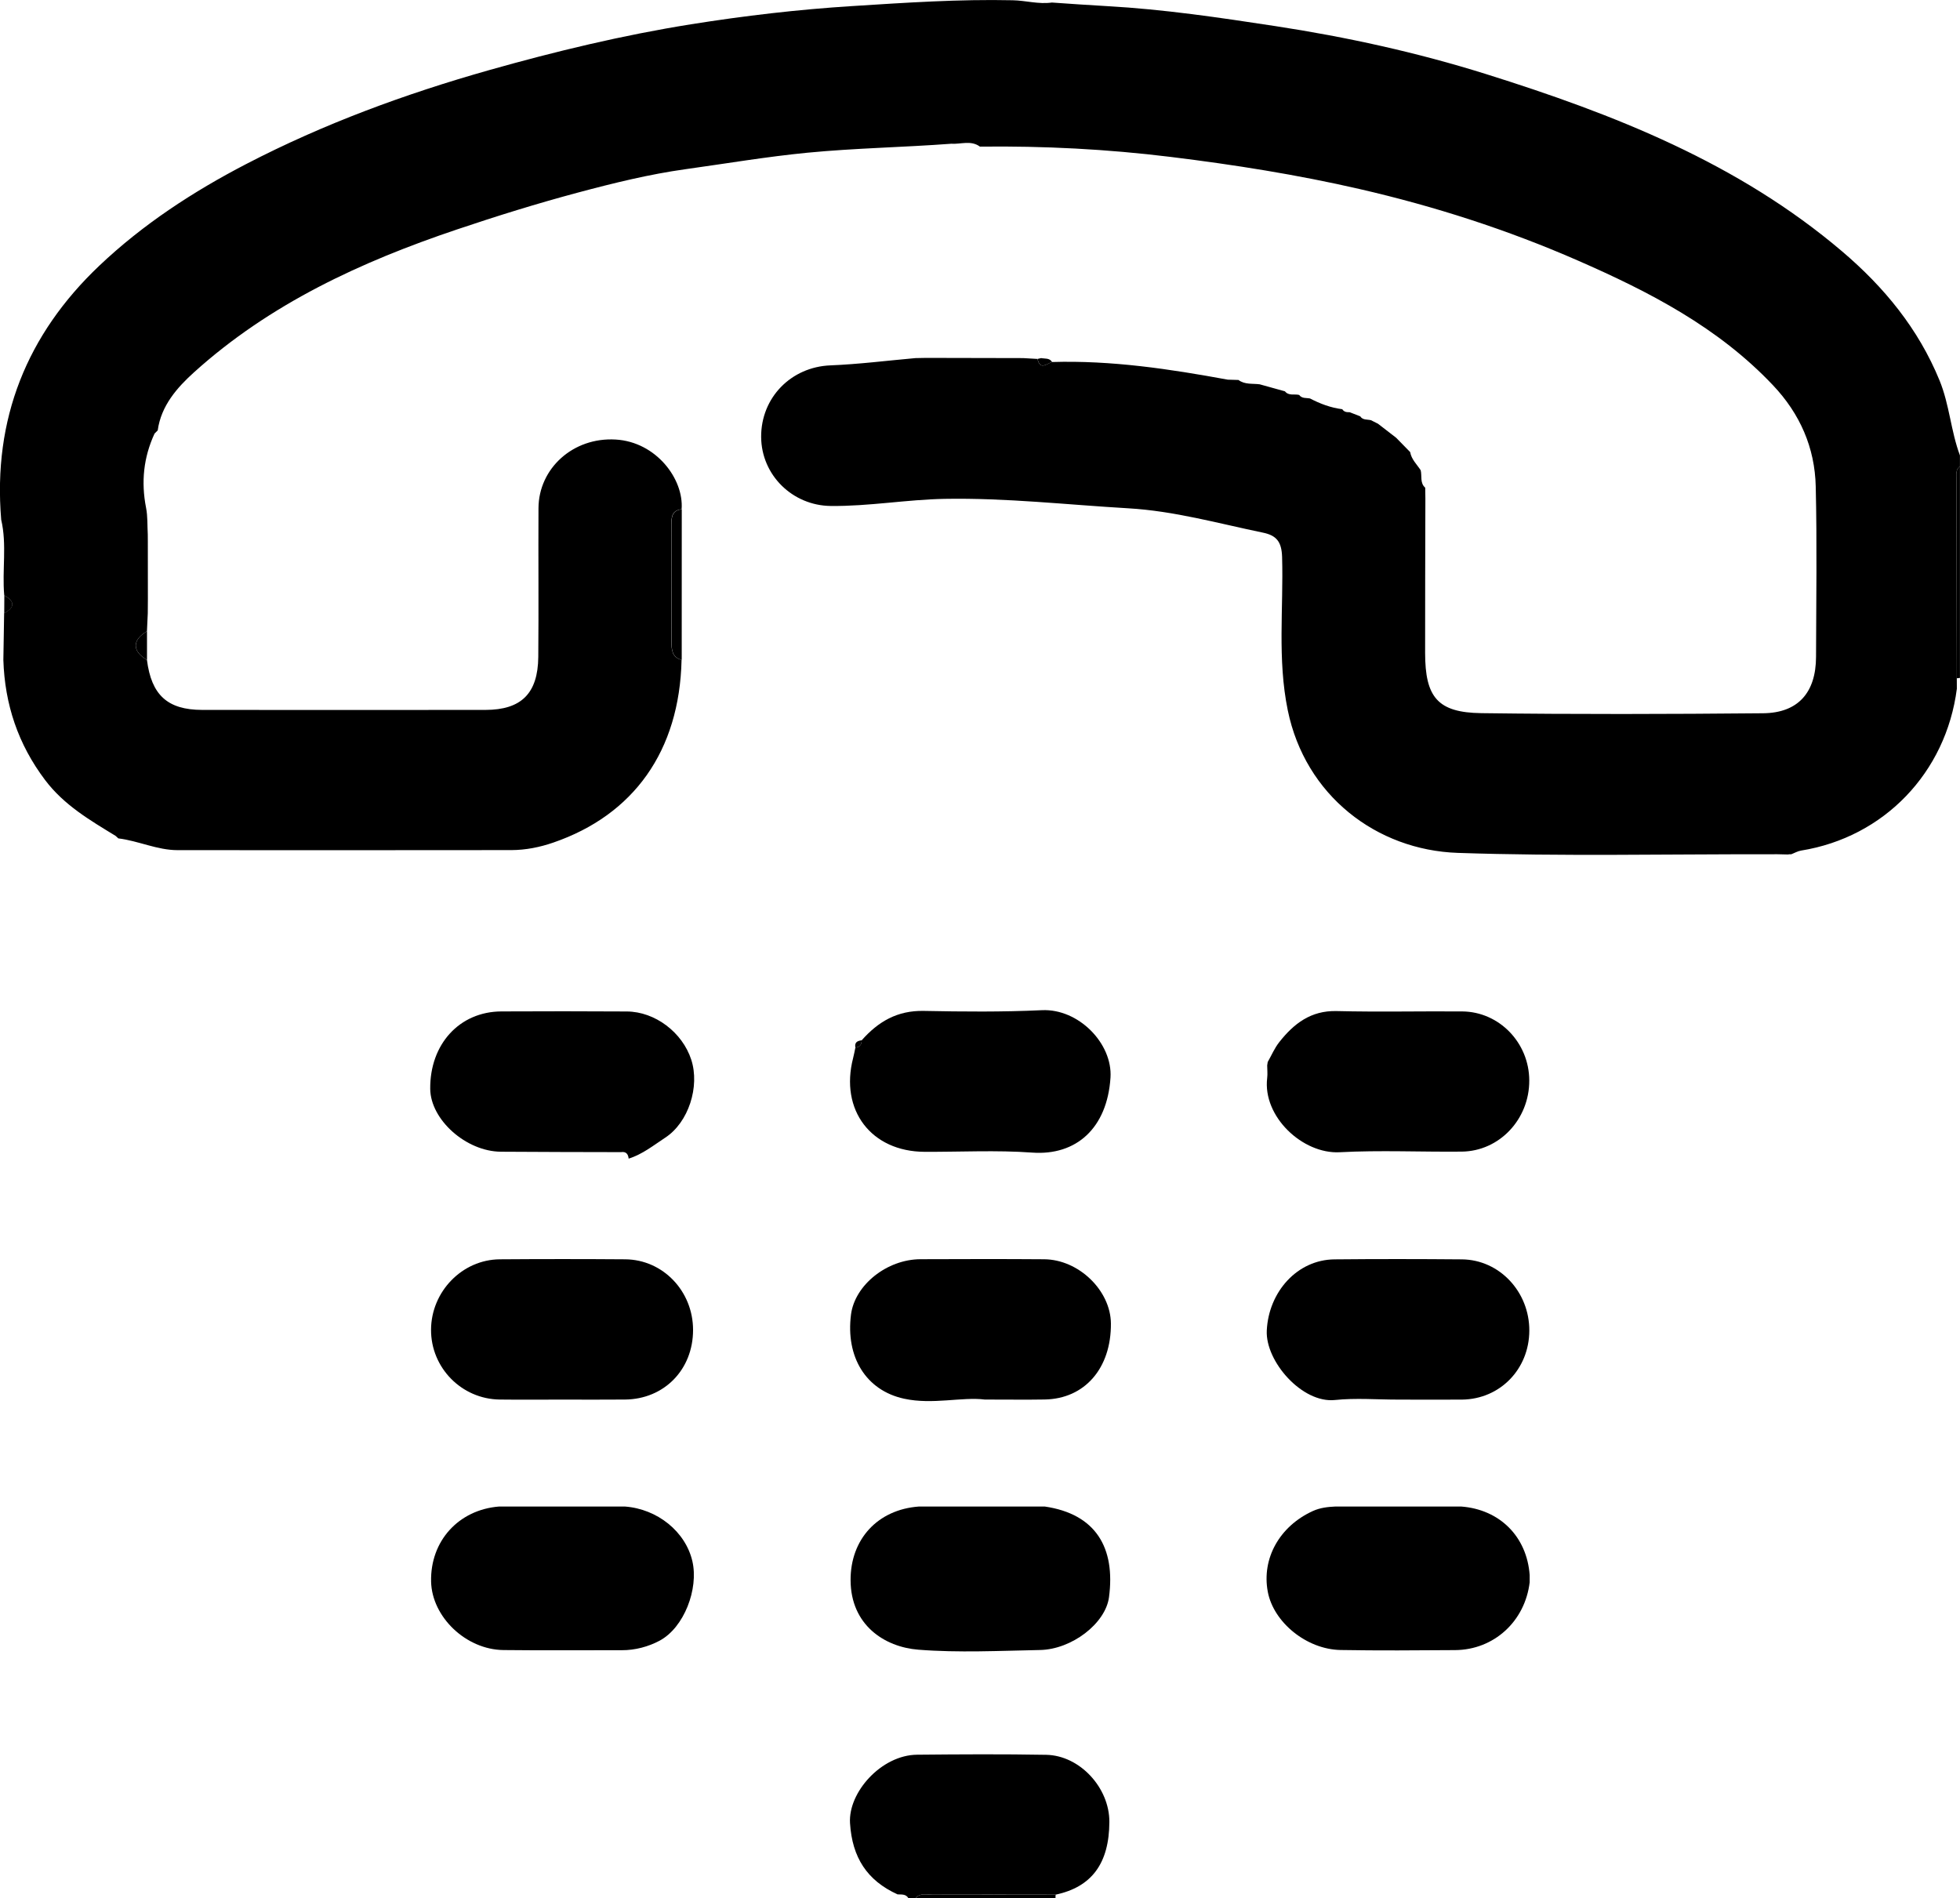 <?xml version="1.0" encoding="utf-8"?>
<!-- Generator: Adobe Illustrator 27.3.0, SVG Export Plug-In . SVG Version: 6.00 Build 0)  -->
<svg version="1.1" id="Capa_1" xmlns="http://www.w3.org/2000/svg" xmlns:xlink="http://www.w3.org/1999/xlink" x="0px" y="0px"
	 viewBox="0 0 380 368.02" style="enable-background:new 0 0 380 368.02;" xml:space="preserve">
<g id="PaxflZ.tif">
	<g>
		<path d="M343.12,165.63c-20.17-0.04-40.35,0.42-60.5-0.27c-15.77-0.54-29.57-11.15-32.95-27.65c-2.04-9.93-0.81-19.83-1.1-29.73
			c-0.09-2.95-1.09-4.17-3.72-4.71c-8.67-1.79-17.15-4.2-26.13-4.72c-11.85-0.69-23.66-2.04-35.55-1.83
			c-7.38,0.13-14.7,1.46-22.1,1.38c-7.44-0.08-13.45-6-13.5-13.37c-0.04-7.68,5.85-13.59,13.42-13.89c5.51-0.22,11-0.92,16.5-1.41
			c0.69-0.01,1.39-0.03,2.08-0.04c6.26,0.01,12.53,0.03,18.79,0.04c0.93,0.05,1.86,0.1,2.79,0.16c0.5,2.24,1.76,0.94,2.81,0.6
			c11.51-0.35,22.81,1.35,34.07,3.42c0.69,0.02,1.39,0.04,2.08,0.06c1.24,0.93,2.72,0.66,4.11,0.84c1.64,0.45,3.27,0.91,4.9,1.36
			c0.74,0.93,1.84,0.47,2.76,0.7c0.53,0.74,1.38,0.54,2.11,0.69c1.97,1.03,4.03,1.8,6.25,2.08c0.34,0.54,0.87,0.6,1.43,0.58
			c0.68,0.27,1.37,0.54,2.05,0.8c0.5,0.77,1.36,0.57,2.08,0.75c0.46,0.23,0.92,0.46,1.37,0.69c1.18,0.9,2.35,1.81,3.52,2.72
			c0.9,0.92,1.8,1.85,2.71,2.77c0.25,1.43,1.3,2.38,2.04,3.52c0.28,1.13-0.18,2.46,0.88,3.39c0.01,0.7,0.02,1.4,0.03,2.1
			c-0.02,9.97-0.06,19.94-0.05,29.92c0,8.61,2.44,11.58,10.9,11.69c18.2,0.24,36.42,0.19,54.62,0.02
			c6.8-0.06,10.25-4.02,10.27-10.93c0.03-11.02,0.2-22.04-0.06-33.05c-0.17-7.51-3.05-14.09-8.29-19.62
			c-10.61-11.22-23.93-18.1-37.84-24.18c-13.67-5.98-27.79-10.52-42.31-13.86c-12.09-2.78-24.33-4.72-36.66-6.23
			c-12.29-1.51-24.58-2.14-36.94-1.99c-1.75-1.29-3.72-0.43-5.58-0.56c-9.29,0.7-18.59,0.84-27.88,1.74
			c-7.92,0.77-15.73,2.1-23.59,3.19c-7.04,0.98-14.02,2.7-20.9,4.54c-7.89,2.11-15.71,4.54-23.45,7.15
			C70.02,50.74,52.34,58.88,37.6,72.2c-3.23,2.92-6.37,6.45-7.02,11.24c-0.21,0.21-0.41,0.42-0.62,0.63
			c-2.14,4.62-2.62,9.4-1.64,14.39c0.33,1.67,0.23,3.43,0.33,5.14c0,0.46,0,0.93,0.01,1.39c0,3.71,0.01,7.43,0.01,11.14
			c-0.01,0.93-0.01,1.85-0.02,2.78c-0.05,1.16-0.1,2.32-0.16,3.48c-2.9,1.7-2.9,3.86,0,5.56c0.86,6.81,4,9.68,10.7,9.69
			c18.31,0.02,36.63,0.02,54.94,0c6.93-0.01,10.16-3.19,10.23-10.26c0.09-9.62-0.01-19.24,0.04-28.86
			c0.04-7.7,6.71-13.79,14.97-13.3c7.84,0.46,13.23,7.65,12.78,13.51c-1.91,0.2-2,1.57-2,3.05c0.01,7.53-0.01,15.06,0.02,22.58
			c0.01,1.51,0.05,3.09,1.97,3.58c-0.39,17.68-9.3,30.06-24.86,35.42c-2.63,0.91-5.36,1.45-8.13,1.46
			c-21.57,0.03-43.14,0.02-64.71,0.01c-3.98,0-7.61-1.81-11.5-2.28c-0.17-0.16-0.35-0.32-0.52-0.48
			c-4.99-3.05-9.99-5.96-13.66-10.81c-5.26-6.96-7.84-14.7-8.11-23.31c0.05-3.02,0.1-6.03,0.15-9.05c2.1-1.15,2.09-2.31,0.02-3.47
			c-0.44-4.88,0.55-9.82-0.59-14.67C-1.4,81.26,5.2,64.83,19.28,51.49c8.43-7.99,18.15-14.34,28.46-19.69
			c15.03-7.8,30.83-13.6,47.11-18.21c12.89-3.64,25.88-6.77,39.11-8.88c10.36-1.65,20.75-2.87,31.24-3.53
			c10.38-0.66,20.75-1.36,31.15-1.13c2.52,0.05,5.03,0.81,7.59,0.44c3.57,0.25,7.15,0.5,10.72,0.7c10.96,0.61,21.79,2.22,32.6,3.87
			c13.8,2.11,27.44,5.1,40.81,9.29c24.88,7.8,48.94,17.25,69.11,34.42c8.1,6.89,14.74,14.95,18.85,24.98
			c1.94,4.73,2.19,9.83,3.96,14.55c0,0.7,0,1.39,0,2.09c-0.88,0.68-0.69,1.66-0.68,2.56c0.02,12.85,0.04,25.71,0.07,38.56
			c0,0.67,0.01,1.35,0.01,2.02c-2.1,16.3-14.15,28.8-30.19,31.38c-0.67,0.11-1.29,0.48-1.93,0.72c-0.21-0.02-0.43-0.01-0.64,0.04
			c-0.71-0.02-1.42-0.04-2.12-0.05C344.05,165.61,343.58,165.62,343.12,165.63z"/>
		<path d="M174.02,367.29c-5.93-2.69-8.8-7.17-9.22-13.8c-0.38-6,6.09-13.22,13.01-13.28c8.34-0.08,16.68-0.13,25.02,0.02
			c6.53,0.12,12.28,6.4,12.25,13.01c-0.03,8.03-3.42,12.62-10.41,14.1c-7.97-0.01-15.95-0.03-23.92,0c-1.11,0-2.34-0.39-3.25,0.67
			c-0.46,0-0.93,0-1.39,0C175.61,367.19,174.79,367.33,174.02,367.29z"/>
		<path d="M379.38,131.51c-0.02-12.85-0.05-25.71-0.07-38.56c0-0.9-0.2-1.88,0.68-2.56c0,13.68,0,27.37,0,41.05
			C379.79,131.46,379.59,131.49,379.38,131.51z"/>
		<path d="M177.5,368.02c0.9-1.07,2.14-0.67,3.25-0.67c7.97-0.03,15.95,0,23.92,0c-0.03,0.22-0.04,0.45-0.03,0.67
			C195.59,368.02,186.54,368.02,177.5,368.02z"/>
		<path d="M121.13,292.09c6.34,0.46,11.79,4.88,13.11,10.62c1.23,5.36-1.6,12.85-6.37,15.4c-2.14,1.14-4.71,1.85-7.32,1.84
			c-7.65-0.02-15.3,0.06-22.94-0.03c-7.26-0.08-13.86-6.4-14.03-13.25c-0.19-7.88,5.32-13.96,13.2-14.58
			C104.89,292.09,113.01,292.09,121.13,292.09z"/>
		<path d="M296.57,306.78c-0.91,7.58-6.93,13.1-14.47,13.15c-7.4,0.05-14.8,0.11-22.2-0.02c-6.58-0.12-12.98-5.36-14.1-11.27
			c-1.23-6.49,2.29-12.74,8.74-15.68c1.42-0.64,2.88-0.8,4.38-0.87c8.12,0,16.23,0,24.35,0c7.49,0.56,12.76,5.82,13.3,13.3
			C296.57,305.86,296.57,306.32,296.57,306.78z"/>
		<path d="M202.55,292.09c9.93,1.45,13.73,8.02,12.46,17.59c-0.68,5.09-7.22,10.11-13.37,10.23c-7.86,0.15-15.77,0.56-23.59-0.06
			c-6.61-0.52-13.1-4.82-13.14-13.45c-0.04-7.99,5.27-13.74,13.28-14.31C186.31,292.09,194.43,292.09,202.55,292.09z"/>
		<path d="M120.4,223.38c-7.76-0.02-15.53-0.02-23.29-0.08c-6.76-0.05-13.64-6.21-13.7-12.18c-0.08-8.67,5.67-14.98,13.79-15.02
			c8.11-0.04,16.22-0.04,24.33,0.01c5.47,0.03,10.77,4.05,12.49,9.35c1.69,5.2-0.52,12.16-5.04,15.11c-2.27,1.49-4.43,3.24-7.1,4.07
			C121.79,223.76,121.39,223.23,120.4,223.38z"/>
		<path d="M270.97,271.36c-4.05,0-8.14-0.34-12.16,0.08c-6.35,0.66-13.5-7.48-13.21-13.48c0.36-7.48,5.89-13.73,13.15-13.79
			c8.22-0.08,16.45-0.07,24.68,0c7.29,0.07,13.1,6.3,13.07,13.83c-0.03,7.45-5.67,13.26-13.02,13.36
			C279.31,271.4,275.14,271.36,270.97,271.36z"/>
		<path d="M167.06,201.7c3.19-3.61,6.88-5.8,12.02-5.7c7.63,0.15,15.27,0.22,22.91-0.14c7.11-0.34,13.74,6.46,13.31,13.08
			c-0.64,9.77-6.61,15.15-15.19,14.53c-6.92-0.5-13.89-0.12-20.84-0.15c-10.36-0.04-16.48-8.07-13.87-18.18
			c0.17-0.67,0.3-1.35,0.44-2.03C166.7,203.04,167.05,202.52,167.06,201.7z"/>
		<path d="M109.05,271.36c-4.05,0-8.1,0.04-12.16-0.01c-7.41-0.09-13.36-6.18-13.32-13.55c0.04-7.4,6.05-13.59,13.34-13.64
			c8.1-0.06,16.21-0.06,24.31,0c7.33,0.06,13.15,6.19,13.15,13.7c0,7.67-5.58,13.41-13.18,13.49
			C117.15,271.39,113.1,271.36,109.05,271.36z"/>
		<path d="M245.78,205.91c0.74-1.3,1.33-2.71,2.25-3.87c2.82-3.57,6.11-6.13,11.1-6.01c8.11,0.2,16.23,0.01,24.35,0.07
			c7.18,0.05,12.99,6.07,13.01,13.38c0.03,7.53-5.8,13.73-13.11,13.8c-7.88,0.08-15.78-0.3-23.65,0.12
			c-7.16,0.38-14.97-6.9-14.05-14.4c0.1-0.8,0-1.62,0-2.43C245.72,206.36,245.75,206.14,245.78,205.91z"/>
		<path d="M190.93,271.35c-4.42-0.56-10.1,1.04-15.63-0.16c-7.45-1.61-11.36-8.12-10.31-16.32c0.74-5.73,6.95-10.71,13.49-10.73
			c7.99-0.03,15.98-0.05,23.96,0.01c6.7,0.05,12.88,6.05,12.94,12.44c0.07,8.68-5.07,14.62-12.84,14.75
			C199.07,271.4,195.59,271.35,190.93,271.35z"/>
		<path d="M132.17,127.95c-1.92-0.5-1.97-2.07-1.97-3.58c-0.03-7.53-0.01-15.06-0.02-22.58c0-1.48,0.09-2.85,2-3.05
			C132.17,108.47,132.17,118.21,132.17,127.95z"/>
		<path d="M28.5,127.95c-2.9-1.7-2.9-3.86,0-5.56C28.5,124.25,28.5,126.1,28.5,127.95z"/>
		<path d="M201.16,69.59c0.23-0.05,0.46-0.1,0.69-0.16c0.74,0.15,1.62-0.07,2.12,0.76C202.92,70.52,201.66,71.83,201.16,69.59z"/>
		<path d="M167.06,201.7c-0.01,0.82-0.35,1.34-1.22,1.4C165.64,202.11,166.22,201.79,167.06,201.7z"/>
		<path d="M29.96,84.07c0.21-0.21,0.41-0.42,0.62-0.63C30.38,83.65,30.17,83.86,29.96,84.07z"/>
		<path d="M22.44,162.08c0.17,0.16,0.35,0.32,0.52,0.48C22.79,162.4,22.61,162.24,22.44,162.08z"/>
		<path d="M0.82,118.91c0.01-1.16,0.01-2.32,0.02-3.47C2.91,116.6,2.92,117.76,0.82,118.91z"/>
	</g>
</g>
</svg>

